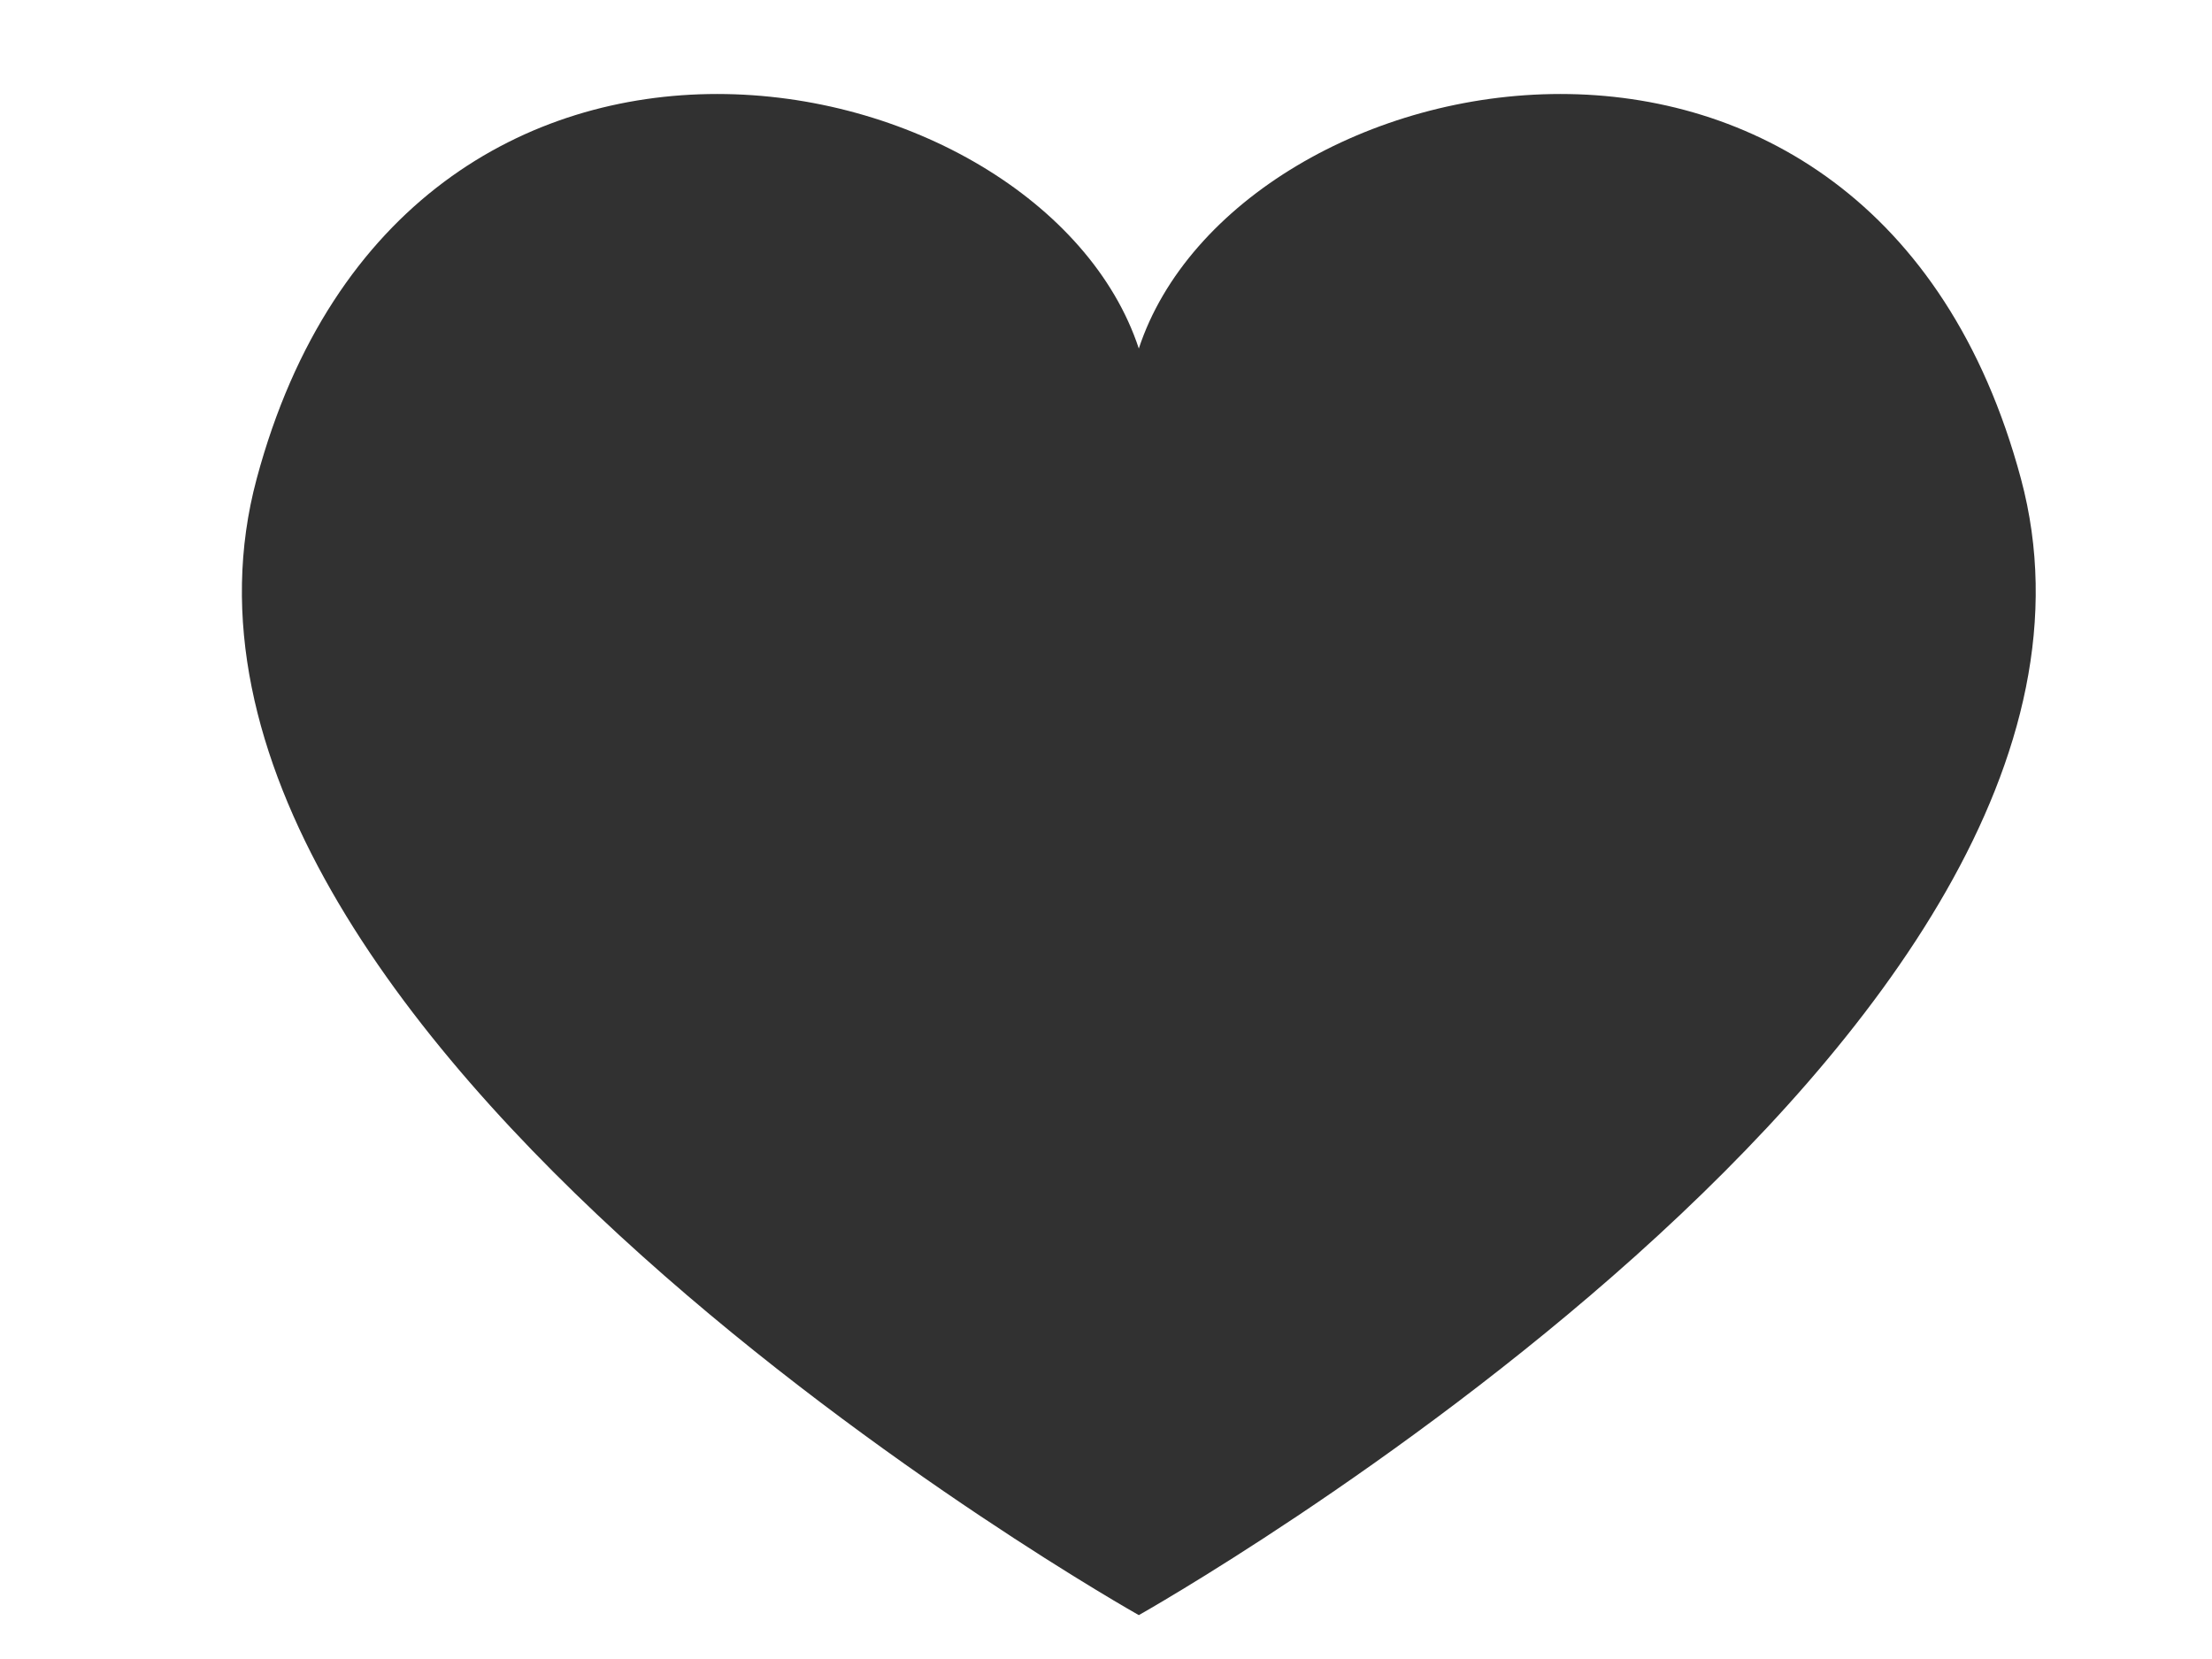 <?xml version="1.0"?><svg width="640" height="480" xmlns="http://www.w3.org/2000/svg" xmlns:xlink="http://www.w3.org/1999/xlink">
 <defs>
  <linearGradient id="linearGradient5615">
   <stop stop-color="#f4d7d7" id="stop5617" offset="0"/>
   <stop stop-color="#f4d7d7" stop-opacity="0" id="stop5619" offset="1"/>
  </linearGradient>
  <linearGradient id="linearGradient5286">
   <stop stop-color="#ffbdbd" offset="0" id="stop5288"/>
   <stop stop-color="#ffb4b4" stop-opacity="0.017" offset="1" id="stop5290"/>
  </linearGradient>
  <linearGradient id="linearGradient5269">
   <stop stop-color="#501616" id="stop5271" offset="0"/>
   <stop stop-color="#501616" stop-opacity="0" id="stop5273" offset="1"/>
  </linearGradient>
  <linearGradient id="linearGradient5256">
   <stop stop-color="#d40000" id="stop5258" offset="0"/>
   <stop stop-color="#d40000" stop-opacity="0" id="stop5260" offset="1"/>
  </linearGradient>
  <linearGradient id="linearGradient5248">
   <stop stop-color="#ff8080" id="stop5250" offset="0"/>
   <stop stop-color="#ff8080" stop-opacity="0" id="stop5252" offset="1"/>
  </linearGradient>
  <clipPath id="clipPath5030" clipPathUnits="userSpaceOnUse">
   <path fill="#ff0000" fill-rule="evenodd" stroke-width="1px" id="path5032" d="m290.954,680.934c0,0 236.668,-140 202.382,-274.286c-34.286,-134.286 -180,-102.857 -202.382,-31.429c-22.382,-71.429 -168.096,-102.857 -202.382,31.429c-34.286,134.286 202.382,274.286 202.382,274.286z"/>
  </clipPath>
  <linearGradient gradientUnits="userSpaceOnUse" y2="529.505" x2="267.143" y1="453.791" x1="462.857" id="linearGradient5254" xlink:href="#linearGradient5248"/>
  <linearGradient gradientUnits="userSpaceOnUse" y2="445.219" x2="324.286" y1="423.791" x1="115.714" id="linearGradient5262" xlink:href="#linearGradient5256"/>
  <linearGradient gradientUnits="userSpaceOnUse" y2="633.791" x2="291.406" y1="409.505" x1="135.714" id="linearGradient5275" xlink:href="#linearGradient5269"/>
  <radialGradient gradientUnits="userSpaceOnUse" gradientTransform="matrix(1.151,-1.03,0.931,1.039,-555.694,240.129)" r="205.786" fy="649.438" fx="220.467" cy="649.438" cx="220.467" id="radialGradient5284" xlink:href="#linearGradient5286"/>
  <linearGradient gradientUnits="userSpaceOnUse" y2="463.554" x2="463.132" y1="339.194" x1="410.901" id="linearGradient5621" xlink:href="#linearGradient5615"/>
  <radialGradient r="205.786" fy="649.438" fx="220.467" cy="649.438" cx="220.467" gradientTransform="matrix(1.151,-1.03,0.931,1.039,-555.694,238.109)" gradientUnits="userSpaceOnUse" id="radialGradient5677" xlink:href="#linearGradient5286"/>
  <radialGradient r="205.786" fy="649.438" fx="220.467" cy="649.438" cx="220.467" gradientTransform="matrix(1.151,-1.03,0.931,1.039,-555.694,238.109)" gradientUnits="userSpaceOnUse" id="radialGradient5758" xlink:href="#linearGradient5286"/>
  <linearGradient y2="445.219" x2="324.286" y1="423.791" x1="115.714" gradientUnits="userSpaceOnUse" id="linearGradient5760" xlink:href="#linearGradient5256"/>
  <linearGradient y2="529.505" x2="267.143" y1="453.791" x1="462.857" gradientUnits="userSpaceOnUse" id="linearGradient5762" xlink:href="#linearGradient5248"/>
  <linearGradient y2="633.791" x2="291.406" y1="409.505" x1="135.714" gradientUnits="userSpaceOnUse" id="linearGradient5764" xlink:href="#linearGradient5269"/>
  <linearGradient y2="463.554" x2="463.132" y1="339.194" x1="410.901" gradientUnits="userSpaceOnUse" id="linearGradient5766" xlink:href="#linearGradient5615"/>
  <filter height="1.225" y="-0.113" width="1.201" x="-0.1" id="filter5812">
   <feGaussianBlur id="feGaussianBlur5814" stdDeviation="17.228"/>
  </filter>
 </defs>
 <g>
  <title>Layer 1</title>
  <g display="inline" id="layer2"/>
  <path opacity="0.896" fill="#000000" fill-rule="evenodd" stroke-width="1px" filter="url(#filter5812)" d="m329.494,467.305c0,0 298.465,-167.824 255.227,-328.798c-43.238,-160.974 -227,-123.299 -255.227,-37.675c-28.226,-85.624 -211.989,-123.299 -255.227,37.675c-43.238,160.974 255.227,328.798 255.227,328.798z" id="path5679"/>
 </g>
</svg>